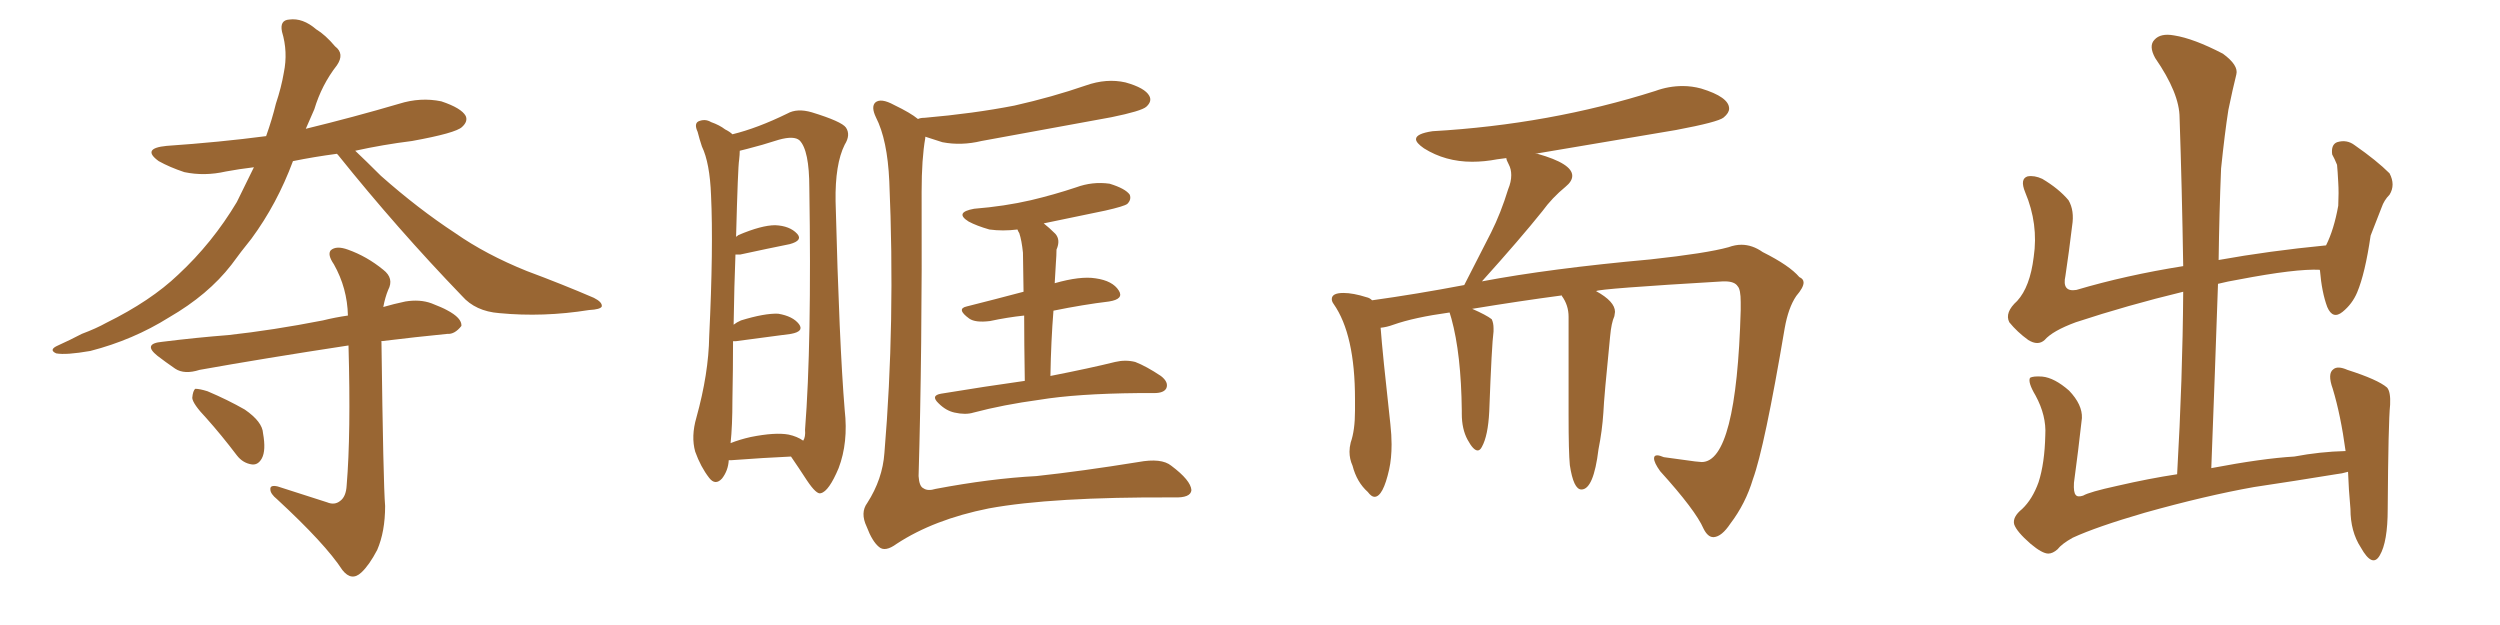 <svg xmlns="http://www.w3.org/2000/svg" xmlns:xlink="http://www.w3.org/1999/xlink" width="600" height="150"><path fill="#996633" padding="10" d="M49.51 100.34L49.51 100.34Q46.29 96.97 46.14 95.51L46.14 95.51Q46.29 93.75 46.88 93.31L46.88 93.31Q47.90 93.31 49.80 93.90L49.80 93.90Q54.64 95.95 58.74 98.29L58.74 98.29Q62.99 101.22 63.13 104.00L63.13 104.00Q63.87 108.11 62.84 110.01L62.84 110.01Q61.96 111.62 60.50 111.47L60.50 111.47Q58.30 111.18 56.84 109.28L56.84 109.28Q53.17 104.44 49.51 100.34ZM80.86 36.91L80.86 36.91Q75.29 37.65 70.31 38.67L70.31 38.67Q66.50 48.93 60.35 57.28L60.35 57.28Q57.86 60.35 55.52 63.57L55.52 63.57Q49.95 70.75 40.58 76.17L40.58 76.17Q31.93 81.59 21.68 84.23L21.68 84.23Q15.82 85.25 13.48 84.81L13.48 84.81Q11.57 83.94 13.92 82.91L13.92 82.91Q16.85 81.59 19.63 80.13L19.63 80.13Q23.14 78.81 25.49 77.49L25.49 77.49Q36.18 72.22 42.77 65.92L42.77 65.92Q50.98 58.30 56.84 48.49L56.84 48.49Q59.03 44.09 60.94 40.14L60.94 40.14Q57.28 40.58 54.20 41.16L54.20 41.16Q49.07 42.33 44.24 41.31L44.24 41.31Q40.72 40.14 38.09 38.67L38.09 38.67Q33.84 35.60 39.99 35.01L39.99 35.01Q52.73 34.13 63.87 32.67L63.87 32.67Q65.33 28.56 66.21 24.90L66.21 24.90Q67.53 20.95 68.12 17.43L68.12 17.43Q69.14 12.45 67.68 7.62L67.68 7.62Q67.09 4.83 69.43 4.69L69.43 4.69Q72.66 4.25 75.88 7.03L75.88 7.03Q78.08 8.35 80.42 11.13L80.42 11.13Q82.76 12.89 80.86 15.67L80.86 15.67Q77.20 20.36 75.44 26.22L75.44 26.22Q74.41 28.56 73.39 30.91L73.39 30.91Q84.81 28.13 95.80 24.90L95.80 24.90Q100.93 23.29 105.91 24.32L105.91 24.32Q110.74 25.93 111.77 27.83L111.77 27.83Q112.35 29.15 110.89 30.47L110.89 30.47Q109.42 31.93 98.88 33.84L98.88 33.84Q91.85 34.72 85.25 36.18L85.25 36.18Q87.74 38.53 91.41 42.19L91.41 42.19Q100.34 50.10 109.28 55.96L109.28 55.96Q116.60 61.08 126.42 65.04L126.42 65.04Q135.06 68.26 142.53 71.48L142.53 71.48Q144.58 72.51 144.43 73.54L144.43 73.54Q144.14 74.27 141.36 74.41L141.36 74.41Q130.37 76.17 119.82 75.15L119.82 75.15Q114.11 74.71 110.89 71.04L110.89 71.04Q95.36 54.93 81.15 37.21L81.15 37.21Q81.01 37.06 80.86 36.91ZM78.52 120.56L78.52 120.56Q80.27 121.29 81.59 120.26L81.59 120.26Q83.06 119.24 83.20 116.46L83.20 116.46Q84.23 104.15 83.64 82.91L83.64 82.91Q63.43 85.99 47.90 88.77L47.90 88.77Q44.24 89.94 42.04 88.48L42.04 88.48Q39.70 86.87 37.79 85.40L37.79 85.40Q34.13 82.47 38.96 82.03L38.96 82.03Q47.17 81.01 54.79 80.42L54.79 80.42Q65.48 79.25 77.49 76.90L77.49 76.90Q80.42 76.17 83.50 75.73L83.50 75.73Q83.35 69.14 80.13 63.43L80.13 63.43Q78.52 61.08 79.39 60.06L79.39 60.06Q80.71 58.89 83.50 59.91L83.50 59.91Q88.04 61.52 91.99 64.75L91.99 64.75Q94.63 66.80 93.16 69.58L93.16 69.58Q92.43 71.34 91.99 73.68L91.99 73.68Q94.48 72.95 97.27 72.36L97.27 72.36Q100.78 71.78 103.56 72.80L103.56 72.80Q106.20 73.83 107.23 74.41L107.23 74.41Q110.89 76.32 110.74 78.22L110.74 78.22Q109.13 80.27 107.37 80.13L107.37 80.13Q99.90 80.86 91.55 81.88L91.55 81.88Q91.41 81.88 91.55 82.03L91.55 82.03Q91.99 116.16 92.43 121.44L92.43 121.44Q92.43 127.59 90.53 131.98L90.53 131.98Q88.62 135.64 86.72 137.40L86.72 137.40Q84.38 139.60 82.18 136.82L82.18 136.82Q78.08 130.52 66.50 119.82L66.50 119.82Q64.89 118.51 64.89 117.48L64.89 117.48Q64.75 116.31 66.65 116.75L66.65 116.75Q72.66 118.65 78.52 120.56ZM174.90 110.45L174.90 110.45Q174.76 112.94 173.29 114.84L173.29 114.84Q171.68 116.60 170.21 114.70L170.21 114.70Q168.16 112.06 166.85 108.40L166.85 108.40Q165.82 104.74 167.14 100.20L167.14 100.20Q170.07 89.65 170.21 80.71L170.21 80.71Q171.24 59.33 170.65 46.88L170.65 46.88Q170.36 39.11 168.46 35.16L168.46 35.16Q167.87 33.40 167.43 31.64L167.43 31.64Q166.55 29.74 167.58 29.15L167.58 29.15Q169.19 28.42 170.65 29.30L170.65 29.30Q172.71 30.03 174.02 31.05L174.02 31.05Q175.20 31.64 175.78 32.23L175.78 32.23Q181.79 30.76 188.96 27.25L188.96 27.25Q191.31 25.93 194.82 26.95L194.82 26.95Q202.00 29.15 203.03 30.62L203.03 30.62Q204.20 32.37 202.73 34.72L202.73 34.72Q200.39 39.40 200.54 48.34L200.54 48.34Q201.42 82.62 202.73 98.44L202.73 98.44Q203.61 106.20 201.27 112.35L201.27 112.35Q198.93 117.92 197.02 118.36L197.02 118.36Q196.00 118.80 193.65 115.28L193.65 115.28Q191.75 112.35 189.84 109.57L189.84 109.57Q183.40 109.86 175.49 110.45L175.49 110.45Q175.05 110.45 174.90 110.45ZM189.26 104.30L189.26 104.30Q191.31 104.74 192.77 105.76L192.77 105.76Q193.36 104.88 193.21 103.13L193.21 103.13Q194.82 82.62 194.24 45.12L194.24 45.12Q194.24 36.04 191.89 33.69L191.89 33.69Q190.58 32.52 186.91 33.54L186.91 33.54Q182.81 34.86 179.30 35.74L179.30 35.74Q178.13 36.04 177.54 36.18L177.54 36.18Q177.54 37.06 177.39 38.38L177.39 38.38Q177.10 39.99 176.66 56.84L176.66 56.84Q177.10 56.54 177.25 56.40L177.25 56.40Q182.81 54.05 186.04 54.05L186.04 54.05Q189.55 54.20 191.31 56.10L191.31 56.10Q192.77 57.71 189.55 58.59L189.55 58.59Q184.42 59.62 177.69 61.08L177.69 61.08Q176.95 61.08 176.51 61.08L176.51 61.08Q176.22 68.26 176.07 77.93L176.07 77.93Q176.81 77.34 177.83 76.90L177.83 76.90Q183.54 75.15 186.77 75.29L186.77 75.29Q190.28 75.88 191.75 77.78L191.75 77.78Q193.07 79.54 189.84 80.13L189.84 80.13Q184.28 80.86 176.66 81.88L176.66 81.88Q176.07 81.88 175.93 81.88L175.93 81.88Q175.93 88.33 175.78 95.95L175.78 95.95Q175.78 102.25 175.34 106.35L175.34 106.35Q177.54 105.47 180.18 104.88L180.18 104.88Q186.04 103.71 189.26 104.30ZM220.31 28.56L220.31 28.56Q220.90 28.27 221.92 28.27L221.92 28.27Q233.64 27.25 243.46 25.34L243.46 25.34Q252.54 23.29 260.60 20.51L260.60 20.51Q265.58 18.75 270.12 19.78L270.12 19.78Q274.80 21.09 275.83 23.00L275.83 23.00Q276.56 24.32 275.10 25.63L275.10 25.63Q273.93 26.66 266.75 28.13L266.75 28.13Q250.93 31.05 235.55 33.84L235.55 33.84Q230.71 35.01 226.17 34.13L226.17 34.13Q223.97 33.40 222.07 32.81L222.07 32.81Q222.07 32.96 222.07 33.11L222.07 33.11Q221.19 38.09 221.19 46.00L221.19 46.00Q221.34 84.23 220.46 114.26L220.46 114.26Q220.61 116.75 221.63 117.19L221.63 117.19Q222.66 117.92 224.56 117.33L224.56 117.33Q237.74 114.84 248.73 114.26L248.73 114.26Q259.57 113.09 273.19 110.89L273.19 110.89Q278.76 109.86 281.10 111.77L281.10 111.77Q285.79 115.28 285.94 117.63L285.94 117.63Q285.79 119.53 281.69 119.38L281.69 119.38Q252.39 119.24 237.30 122.02L237.30 122.02Q224.12 124.66 215.19 130.52L215.19 130.52Q212.40 132.57 210.94 131.25L210.94 131.25Q209.33 129.93 208.01 126.42L208.01 126.42Q206.40 123.05 208.15 120.70L208.15 120.70Q211.82 114.99 212.26 108.69L212.26 108.69Q214.89 77.34 213.43 43.51L213.43 43.51Q212.99 33.54 210.21 28.13L210.21 28.13Q209.03 25.63 210.06 24.61L210.06 24.61Q211.38 23.44 214.60 25.20L214.60 25.20Q218.55 27.10 220.31 28.56ZM245.95 91.41L245.95 91.41L245.95 91.41Q245.80 82.03 245.80 75.73L245.80 75.73Q241.70 76.17 237.60 77.05L237.60 77.05Q234.08 77.49 232.62 76.46L232.62 76.46Q229.39 74.12 232.03 73.54L232.03 73.54Q238.48 71.92 245.65 70.02L245.65 70.02Q245.51 62.11 245.51 60.64L245.51 60.64Q245.21 57.71 244.63 55.96L244.63 55.96Q244.34 55.52 244.19 55.08L244.19 55.08Q240.67 55.52 237.45 55.08L237.45 55.08Q234.38 54.20 232.47 53.17L232.47 53.17Q228.96 50.98 233.79 50.10L233.79 50.10Q241.11 49.51 247.41 48.05L247.41 48.05Q252.98 46.73 258.25 44.97L258.25 44.97Q262.21 43.51 266.31 44.09L266.31 44.09Q270.12 45.26 271.14 46.73L271.14 46.73Q271.58 47.90 270.56 48.93L270.56 48.93Q269.82 49.51 265.28 50.54L265.28 50.54Q257.67 52.15 250.49 53.61L250.49 53.61Q251.81 54.64 253.27 56.10L253.27 56.10Q254.59 57.57 253.56 59.91L253.56 59.91Q253.56 61.23 253.42 62.99L253.42 62.99Q253.27 65.33 253.13 67.97L253.13 67.97Q259.28 66.21 262.94 66.80L262.94 66.80Q267.04 67.38 268.51 69.73L268.51 69.73Q269.82 71.78 266.16 72.36L266.16 72.36Q260.01 73.10 252.83 74.56L252.83 74.56Q252.25 81.74 252.10 90.23L252.10 90.23Q261.77 88.33 267.63 86.87L267.63 86.87Q270.12 86.28 272.46 86.87L272.46 86.87Q275.10 87.89 278.61 90.23L278.61 90.23Q280.52 91.70 279.93 93.16L279.93 93.16Q279.35 94.34 277.00 94.34L277.00 94.34Q275.10 94.34 273.19 94.34L273.19 94.34Q258.40 94.48 249.46 95.95L249.46 95.95Q240.82 97.12 233.64 99.02L233.64 99.02Q231.74 99.61 229.10 99.02L229.10 99.02Q227.05 98.58 225.29 96.83L225.29 96.83Q223.24 94.92 225.88 94.48L225.88 94.48Q236.57 92.72 245.95 91.41ZM411.33 128.91L411.33 128.91L411.18 128.91Q409.86 128.91 408.84 126.86L408.84 126.86Q406.93 122.46 398.44 113.09L398.44 113.09Q396.97 111.04 396.97 110.01L396.97 110.01Q396.97 109.28 397.71 109.28L397.71 109.28Q398.29 109.28 399.32 109.72L399.32 109.72L406.79 110.74L408.40 110.89Q416.75 110.89 417.77 74.41L417.77 74.41L417.77 72.51Q417.77 69.43 417.04 68.70L417.04 68.70Q416.31 67.53 413.96 67.53L413.96 67.53L413.53 67.53Q383.64 69.29 383.06 69.87L383.06 69.87Q387.60 72.36 387.60 74.85L387.60 74.85L387.45 75.88Q386.72 77.49 386.43 80.71L386.43 80.71Q384.96 95.36 384.81 99.02L384.81 99.02Q384.52 103.42 383.64 107.81L383.64 107.81Q382.47 117.48 379.54 117.48L379.54 117.48Q377.64 117.48 376.76 111.62L376.76 111.62Q376.46 108.54 376.46 99.61L376.46 99.61L376.46 76.03Q376.46 73.24 374.85 71.04L374.85 71.04L374.85 70.90Q364.89 72.22 353.32 74.12L353.32 74.12Q356.69 75.59 358.01 76.61L358.01 76.61Q358.45 77.49 358.45 78.81L358.45 78.81L358.45 79.54Q358.01 82.76 357.42 98.73L357.42 98.73Q357.13 104.59 355.66 107.23L355.66 107.23Q355.22 108.11 354.64 108.11L354.64 108.11Q353.61 108.11 352.22 105.54Q350.83 102.98 350.83 99.32L350.83 99.32L350.83 98.58Q350.68 84.96 348.34 76.46L348.34 76.46L347.90 75Q339.40 76.17 334.42 77.93L334.42 77.93Q332.81 78.52 331.35 78.66L331.35 78.66Q331.79 84.67 333.69 101.81L333.69 101.81Q333.98 104.44 333.98 106.64L333.98 106.64Q333.98 110.01 333.40 112.65L333.40 112.65Q331.93 119.24 329.88 119.24L329.88 119.24Q329.15 119.24 328.27 118.07L328.27 118.07Q325.63 115.72 324.61 111.77L324.61 111.77Q323.88 110.16 323.88 108.40L323.88 108.40Q323.88 107.37 324.17 106.20L324.17 106.20Q325.20 103.27 325.20 98.58L325.20 98.58L325.20 95.80Q325.20 80.27 320.07 72.95L320.07 72.95Q319.63 72.36 319.63 71.78L319.63 71.78Q319.63 70.31 322.41 70.31L322.41 70.31Q324.76 70.31 327.98 71.34L327.98 71.34Q328.71 71.48 329.30 72.07L329.30 72.07Q339.84 70.61 351.42 68.41L351.42 68.41L357.86 55.81Q360.21 51.12 361.96 45.41L361.96 45.41Q362.70 43.65 362.70 42.04L362.70 42.04Q362.70 40.58 362.11 39.48Q361.52 38.38 361.52 37.94L361.52 37.94L359.33 38.23Q356.25 38.82 353.32 38.82L353.32 38.82Q346.88 38.82 341.75 35.60L341.75 35.60Q339.84 34.28 339.84 33.40L339.84 33.40Q339.84 32.08 343.80 31.49L343.80 31.49Q371.92 29.88 397.27 21.83L397.27 21.83Q400.49 20.65 403.86 20.65L403.86 20.65Q406.05 20.65 408.25 21.24L408.25 21.24Q414.99 23.29 414.99 26.07L414.99 26.07Q414.99 27.10 413.67 28.20Q412.35 29.30 402.25 31.20L402.25 31.20L368.41 36.91L368.99 36.91Q377.34 39.26 377.34 42.19L377.34 42.19Q377.34 43.51 375.73 44.82L375.73 44.82Q372.51 47.46 370.17 50.68L370.17 50.68Q364.89 57.28 355.66 67.53L355.66 67.53Q371.92 64.45 396.09 62.26L396.09 62.26Q409.57 60.79 414.84 59.33L414.84 59.33Q416.46 58.74 417.92 58.74L417.92 58.74Q420.56 58.74 423.05 60.50L423.05 60.50Q429.49 63.72 431.84 66.50L431.84 66.50Q432.86 66.94 432.86 67.82L432.86 67.82Q432.86 68.99 431.10 71.04L431.10 71.04Q429.20 73.83 428.32 78.81L428.32 78.81Q423.49 107.37 420.70 114.99L420.70 114.99Q418.95 120.85 415.28 125.68L415.28 125.68Q413.23 128.76 411.33 128.91ZM487.35 130.52L487.35 130.52L487.35 130.52Q483.98 127.59 483.40 125.83L483.40 125.83Q482.96 124.07 485.30 122.17L485.30 122.17Q487.79 119.82 489.26 115.72L489.26 115.72Q490.72 111.18 490.87 104.44L490.87 104.44Q491.16 99.76 488.53 94.92L488.53 94.92Q486.62 91.70 487.21 90.67L487.21 90.67Q487.94 90.23 490.14 90.38L490.14 90.38Q493.07 90.67 496.58 93.75L496.58 93.75Q499.80 97.12 499.66 100.34L499.66 100.34Q498.78 108.25 497.75 115.87L497.75 115.87Q497.61 118.21 498.19 118.80L498.19 118.80Q498.63 119.38 499.95 118.95L499.95 118.95Q501.42 118.07 508.15 116.60L508.15 116.60Q515.77 114.84 522.51 113.82L522.51 113.82Q523.83 90.82 523.97 70.02L523.97 70.02Q510.64 73.24 498.19 77.34L498.19 77.34Q492.63 79.39 490.72 81.59L490.72 81.59Q489.11 83.06 486.77 81.59L486.77 81.59Q484.13 79.69 482.23 77.34L482.23 77.34Q481.05 75 484.13 72.22L484.13 72.22Q487.21 68.85 488.09 61.67L488.09 61.67Q489.26 53.76 486.04 46.14L486.04 46.14Q484.72 42.92 486.62 42.33L486.62 42.33Q488.23 42.04 490.14 42.92L490.14 42.92Q494.09 45.26 496.44 48.05L496.44 48.05Q497.90 50.54 497.31 54.20L497.31 54.20Q496.58 60.35 495.70 66.21L495.70 66.21Q494.82 70.17 498.34 69.58L498.34 69.58Q510.21 66.06 523.97 63.87L523.97 63.87Q523.68 45.41 523.10 28.27L523.10 28.27Q523.10 22.41 517.24 13.92L517.24 13.92Q515.63 10.99 517.09 9.52L517.09 9.52Q518.55 7.91 521.78 8.50L521.78 8.50Q526.46 9.23 533.50 12.89L533.50 12.89Q537.30 15.67 536.72 17.87L536.72 17.87Q535.84 21.39 534.81 26.37L534.81 26.37Q533.94 31.93 533.06 40.43L533.06 40.43Q532.62 51.27 532.47 62.40L532.47 62.40Q544.63 60.21 558.25 58.89L558.25 58.89Q560.16 55.08 561.18 49.37L561.18 49.37Q561.33 46.14 561.18 43.80L561.18 43.80Q561.04 41.02 560.89 39.55L560.89 39.55Q560.30 38.09 559.72 37.06L559.72 37.06Q559.42 34.72 560.89 34.13L560.89 34.13Q563.23 33.40 565.14 34.86L565.14 34.86Q570.41 38.53 573.49 41.60L573.49 41.60Q574.95 44.38 573.49 46.73L573.49 46.73Q572.17 48.05 571.58 49.80L571.58 49.80Q570.41 52.88 568.95 56.54L568.95 56.54Q567.63 65.63 565.72 70.17L565.72 70.17Q564.55 72.95 562.21 74.85L562.21 74.85Q559.86 76.76 558.54 73.68L558.54 73.68Q557.23 70.17 556.79 64.89L556.79 64.89Q556.64 64.75 556.79 64.75L556.79 64.75Q551.07 64.45 537.30 67.09L537.30 67.09Q534.67 67.53 532.32 68.12L532.32 68.12Q531.59 89.50 530.71 112.35L530.71 112.35Q543.02 110.01 550.63 109.57L550.63 109.57Q556.79 108.40 562.94 108.25L562.94 108.25Q561.77 99.61 559.86 93.31L559.86 93.31Q558.54 89.65 560.01 88.62L560.01 88.62Q561.04 87.74 563.38 88.77L563.38 88.77Q570.70 91.11 572.90 93.02L572.90 93.02Q573.78 94.04 573.63 97.12L573.63 97.12Q573.19 101.37 573.05 122.17L573.05 122.17Q573.05 130.08 571.14 133.30L571.14 133.30Q569.38 136.38 566.60 131.40L566.60 131.40Q564.11 127.59 564.11 122.17L564.11 122.17Q563.67 117.33 563.53 113.23L563.53 113.23Q562.06 113.67 560.60 113.82L560.60 113.82Q550.78 115.43 540.97 116.89L540.97 116.89Q529.39 118.95 514.75 123.05L514.75 123.05Q503.17 126.42 497.46 129.05L497.46 129.05Q494.82 130.52 493.80 131.84L493.80 131.84Q492.63 132.86 491.60 132.86L491.60 132.86Q490.14 132.86 487.35 130.52Z"/></svg>